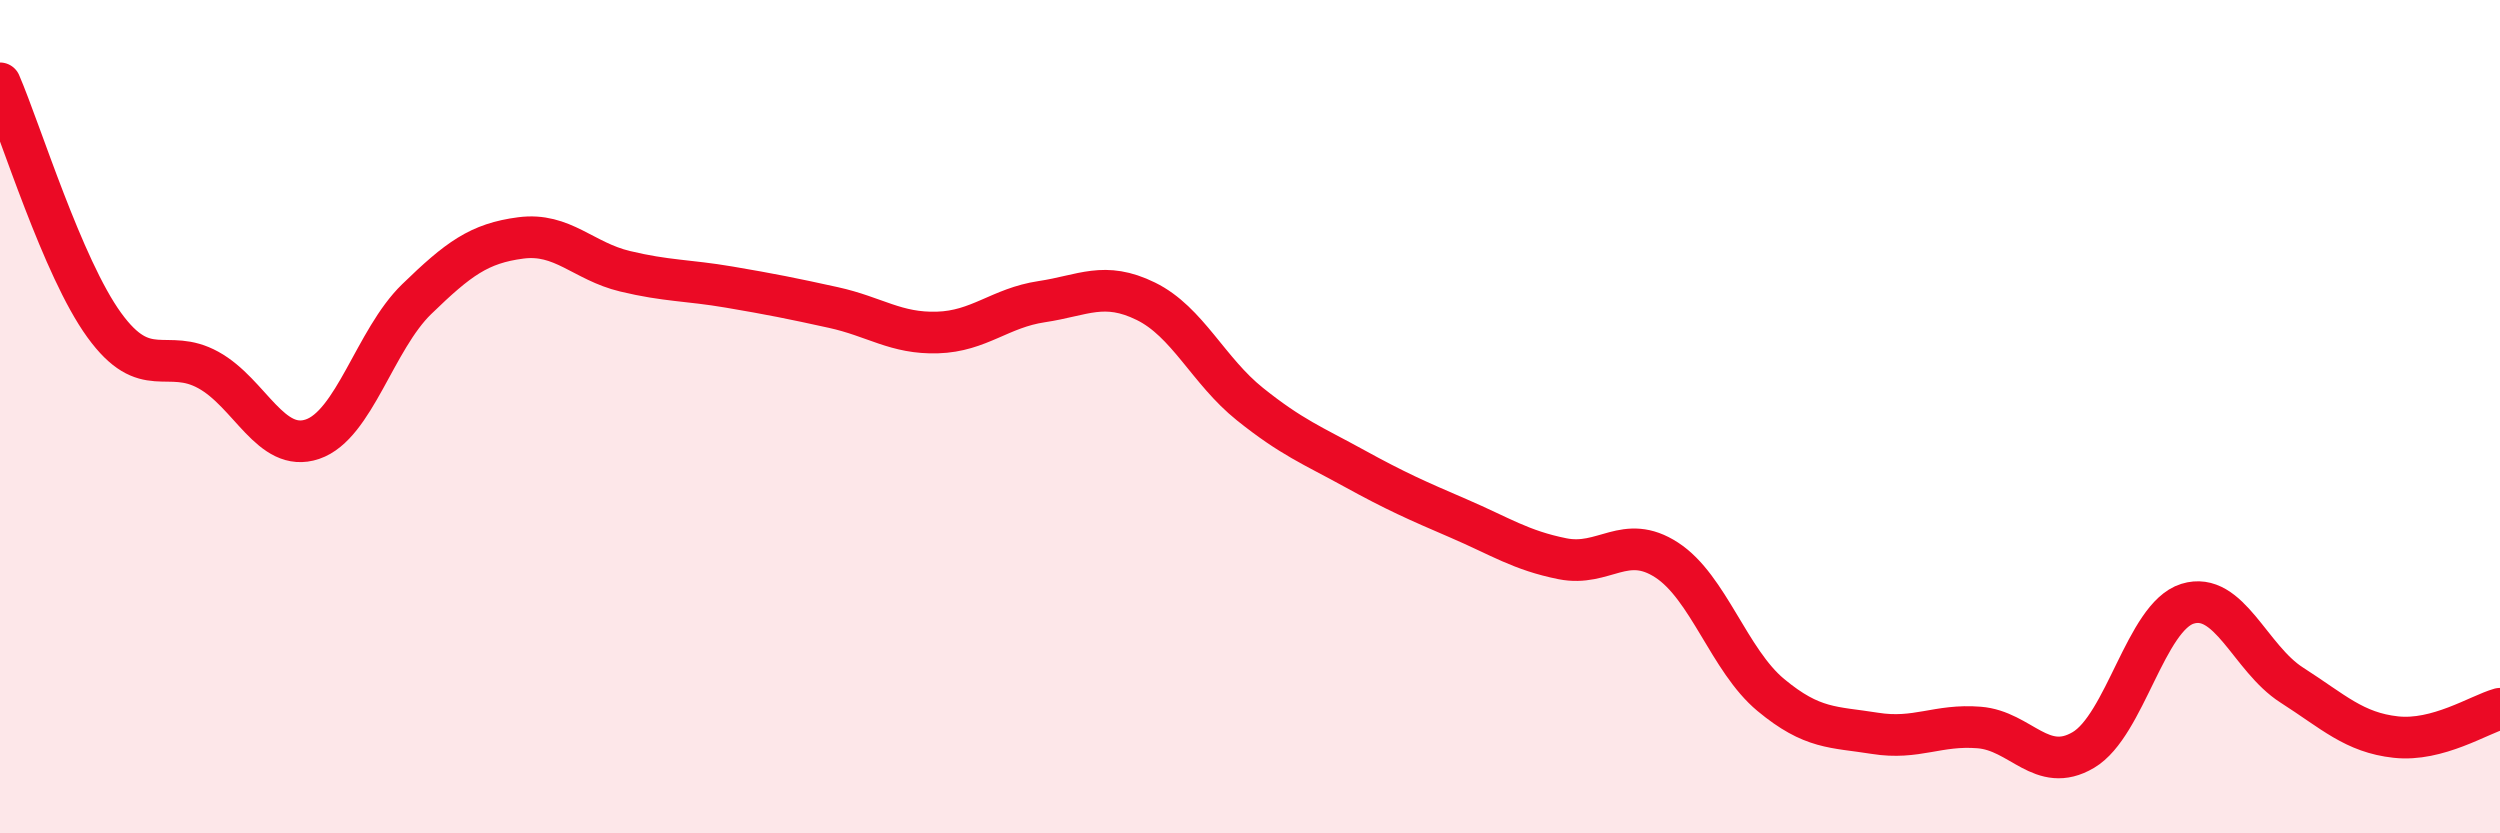 
    <svg width="60" height="20" viewBox="0 0 60 20" xmlns="http://www.w3.org/2000/svg">
      <path
        d="M 0,2 C 0.5,3.16 1.5,6.42 2.5,7.8 C 3.5,9.18 4,8.33 5,8.88 C 6,9.43 6.5,10.88 7.5,10.54 C 8.5,10.2 9,8.15 10,7.18 C 11,6.21 11.5,5.84 12.5,5.71 C 13.5,5.58 14,6.27 15,6.51 C 16,6.75 16.5,6.72 17.5,6.89 C 18.5,7.06 19,7.16 20,7.38 C 21,7.6 21.5,8.01 22.5,7.98 C 23.5,7.95 24,7.39 25,7.24 C 26,7.09 26.5,6.74 27.5,7.23 C 28.5,7.72 29,8.9 30,9.7 C 31,10.5 31.5,10.69 32.5,11.24 C 33.5,11.79 34,12.01 35,12.44 C 36,12.87 36.5,13.21 37.5,13.41 C 38.5,13.61 39,12.79 40,13.44 C 41,14.09 41.5,15.85 42.5,16.68 C 43.5,17.51 44,17.44 45,17.6 C 46,17.76 46.5,17.38 47.5,17.46 C 48.5,17.54 49,18.59 50,18 C 51,17.41 51.5,14.8 52.5,14.49 C 53.5,14.18 54,15.8 55,16.44 C 56,17.08 56.5,17.58 57.5,17.69 C 58.5,17.8 59.5,17.15 60,17.01L60 20L0 20Z"
        fill="#EB0A25"
        opacity="0.1"
        stroke-linecap="round"
        stroke-linejoin="round"
      />
      <path
        d="M 0,2 C 0.5,3.16 1.5,6.42 2.5,7.8 C 3.5,9.18 4,8.33 5,8.88 C 6,9.43 6.5,10.88 7.5,10.54 C 8.5,10.2 9,8.15 10,7.18 C 11,6.21 11.5,5.84 12.5,5.71 C 13.5,5.58 14,6.27 15,6.51 C 16,6.75 16.5,6.72 17.5,6.89 C 18.5,7.06 19,7.16 20,7.38 C 21,7.6 21.5,8.01 22.5,7.98 C 23.5,7.95 24,7.39 25,7.24 C 26,7.09 26.5,6.74 27.5,7.23 C 28.5,7.72 29,8.9 30,9.7 C 31,10.5 31.5,10.69 32.5,11.24 C 33.5,11.79 34,12.01 35,12.44 C 36,12.87 36.5,13.21 37.5,13.41 C 38.5,13.61 39,12.79 40,13.44 C 41,14.09 41.5,15.85 42.5,16.68 C 43.5,17.51 44,17.44 45,17.6 C 46,17.76 46.5,17.38 47.5,17.46 C 48.5,17.54 49,18.59 50,18 C 51,17.41 51.5,14.8 52.5,14.49 C 53.5,14.18 54,15.8 55,16.44 C 56,17.08 56.5,17.58 57.5,17.69 C 58.5,17.8 59.5,17.15 60,17.01"
        stroke="#EB0A25"
        stroke-width="1"
        fill="none"
        stroke-linecap="round"
        stroke-linejoin="round"
      />
    </svg>
  